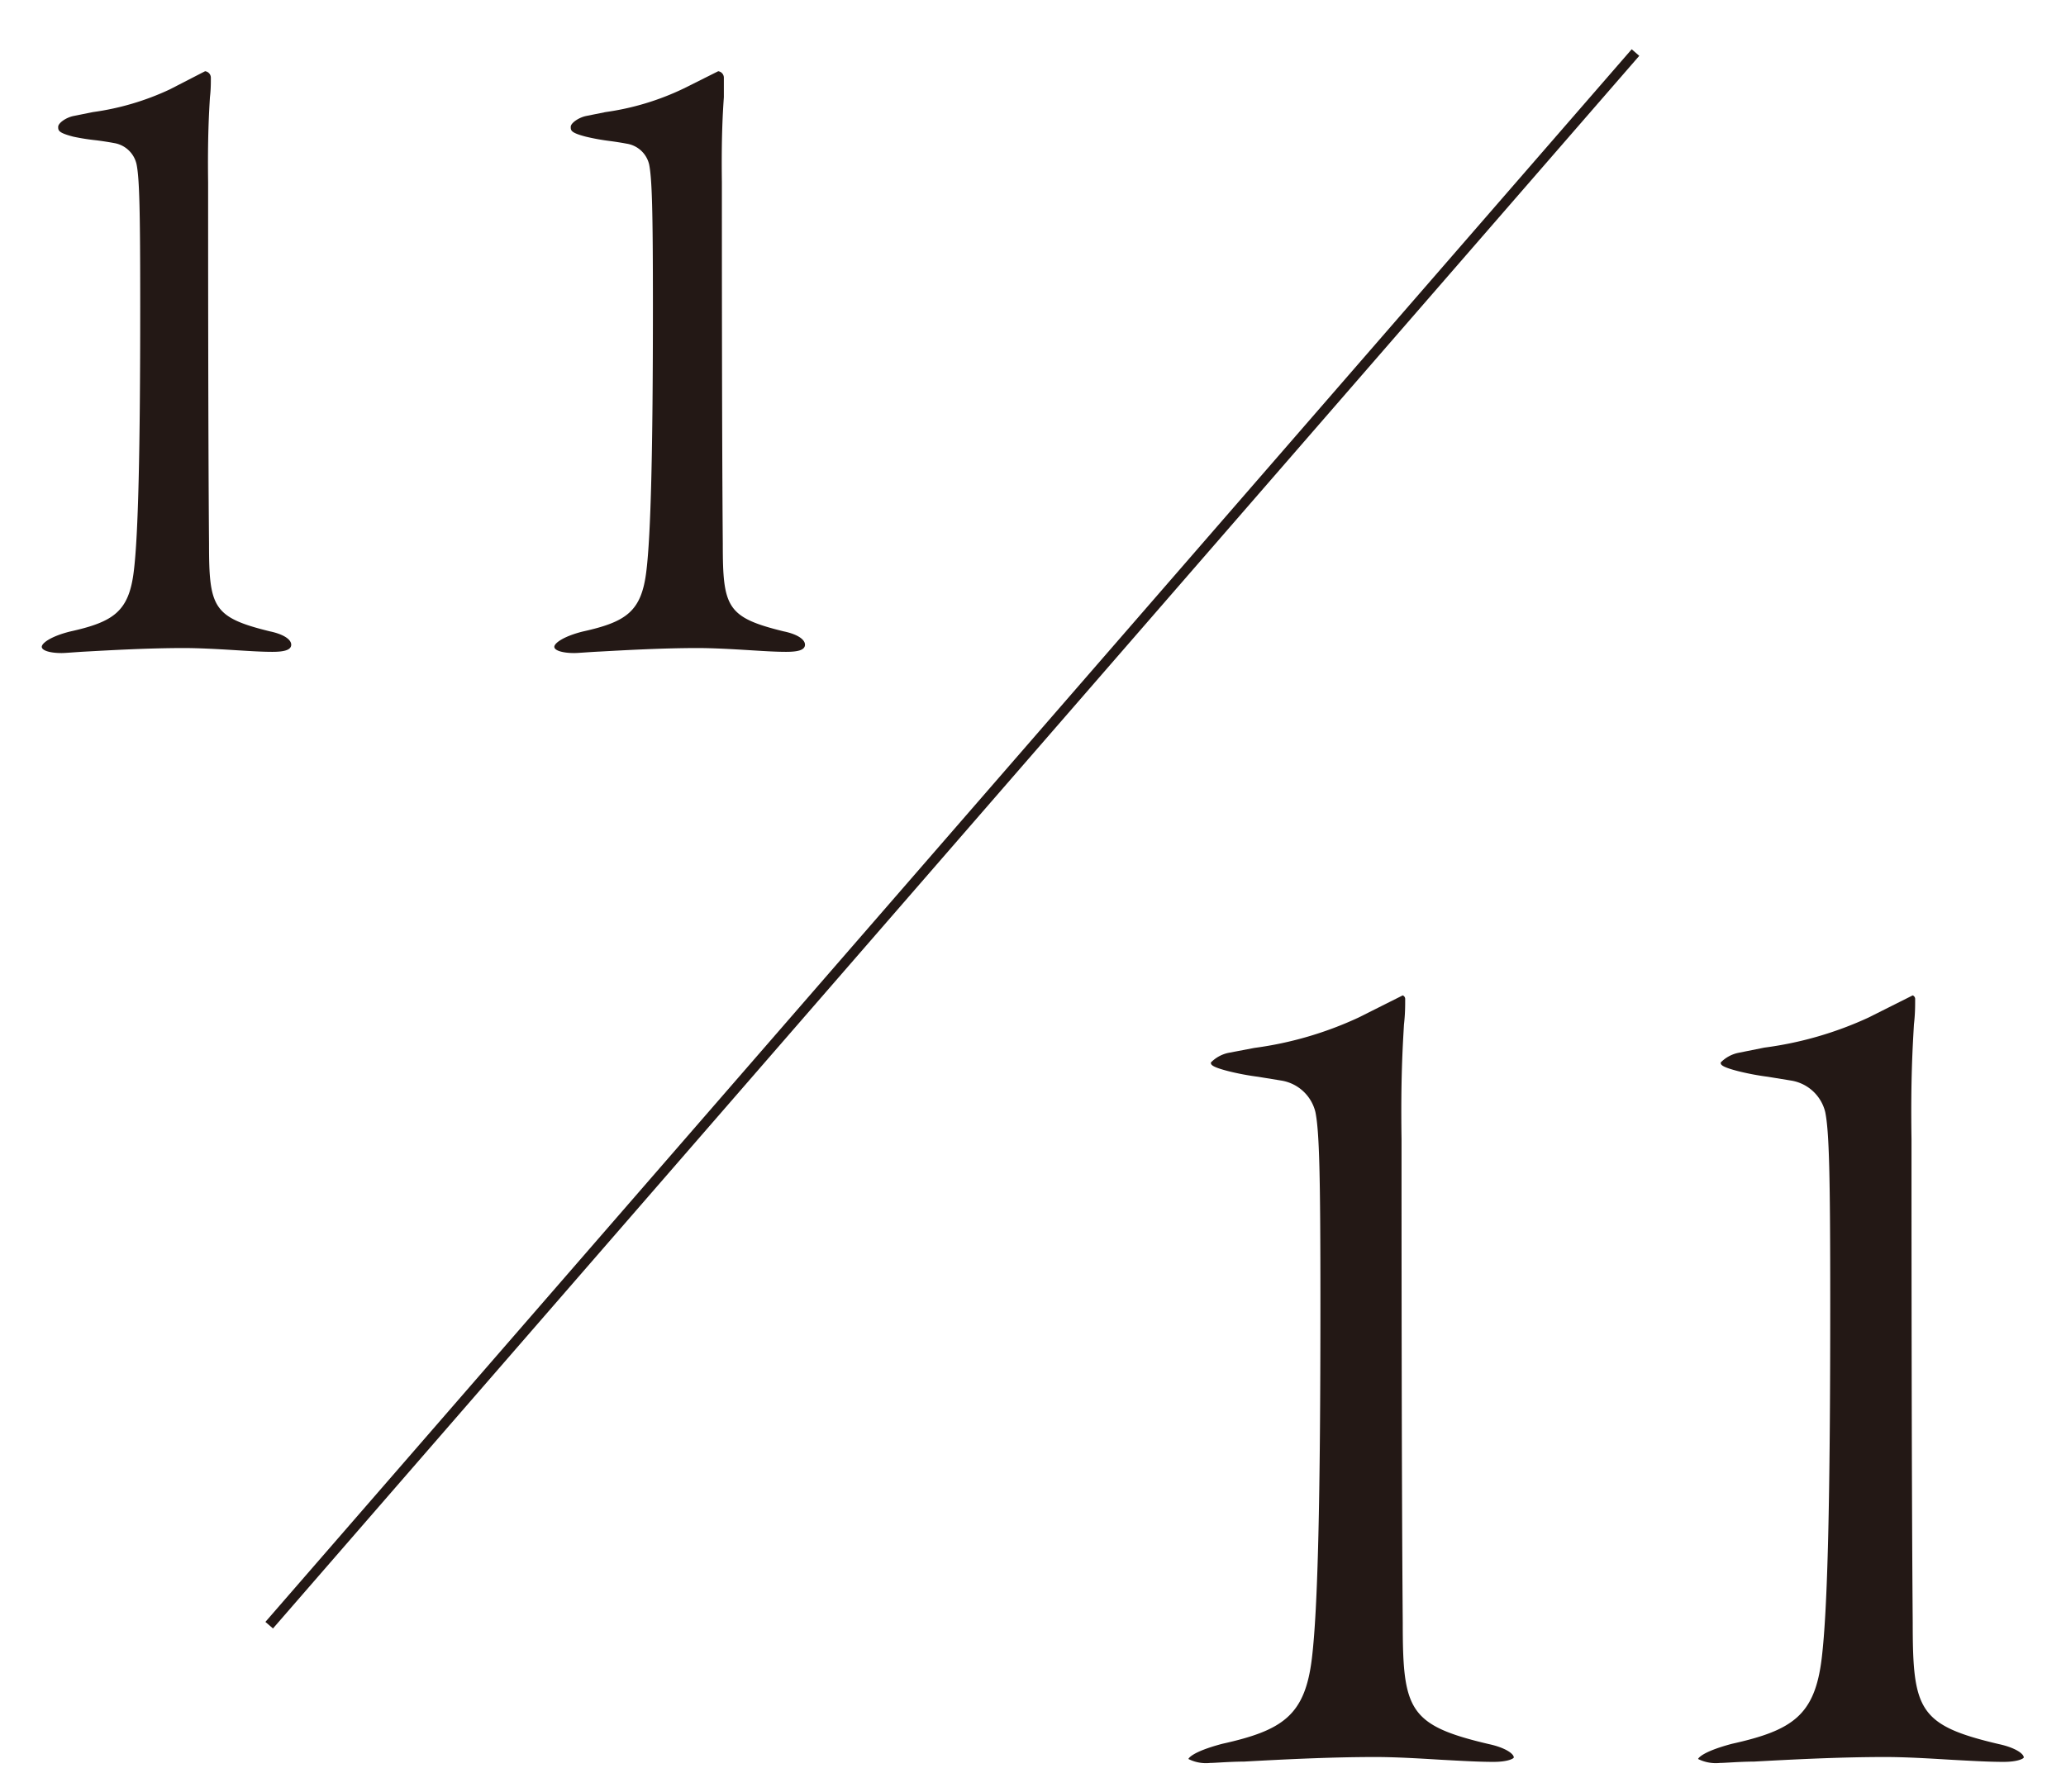 <svg xmlns="http://www.w3.org/2000/svg" viewBox="0 0 136 118"><defs><style>.a{fill:#231815;}.b{fill:none;stroke:#231815;stroke-miterlimit:10;stroke-width:0.66px;}</style></defs><title>looks-page11</title><path class="a" d="M4.05,43c-.77,0-1.3-.17-1.3-.41s.58-.68,1.83-1c2.89-.64,3.91-1.31,4.23-4,.29-2.37.42-7.91.42-17.43,0-6.3-.05-8.4-.24-9.34A1.81,1.81,0,0,0,7.51,9.42c-.37-.07-.77-.13-1.15-.18A14.65,14.65,0,0,1,4.83,9c-1-.26-1-.41-1-.65s.49-.6,1-.71l1.29-.26a17.51,17.51,0,0,0,5.07-1.5L13.5,4.69a.43.43,0,0,1,.38.43c0,.38,0,.77-.06,1.28-.06,1-.16,2.64-.12,5.62,0,4.13,0,16.69.06,23.77,0,4.19.25,4.86,4,5.78.87.18,1.41.52,1.41.88s-.49.47-1.24.47-1.63-.06-2.6-.12-2.24-.13-3.22-.13c-2.3,0-4.78.14-6.42.23C4.93,42.94,4.33,43,4.05,43Z"/><path class="a" d="M37.8,43c-.77,0-1.31-.17-1.31-.41s.59-.68,1.84-1c2.89-.64,3.9-1.31,4.22-4,.29-2.37.43-7.91.43-17.43,0-6.3-.06-8.4-.25-9.34a1.8,1.8,0,0,0-1.48-1.36c-.37-.07-.76-.13-1.14-.18A14.41,14.41,0,0,1,38.57,9c-1-.26-1-.41-1-.65s.5-.6,1-.71l1.29-.26A17.44,17.44,0,0,0,45,5.83l2.28-1.14a.43.43,0,0,1,.37.43c0,.38,0,.77,0,1.28-.07,1-.17,2.64-.13,5.62,0,4.13,0,16.69.06,23.77,0,4.19.25,4.86,4,5.78.88.18,1.41.52,1.41.88s-.48.47-1.24.47-1.62-.06-2.6-.12-2.24-.13-3.22-.13c-2.29,0-4.77.14-6.41.23C38.68,42.94,38.07,43,37.8,43Z"/><path class="a" d="M79.66,116.08a2.56,2.56,0,0,1-1.43-.26s.12-.44,2.23-1c4-.89,5.45-1.88,5.9-5.64.39-3.24.56-10.45.56-23.38,0-8.47-.07-11.29-.33-12.58a2.76,2.76,0,0,0-2.24-2.07l-1.53-.25a16.83,16.83,0,0,1-2-.38c-1.11-.29-1.11-.43-1.11-.56a2.27,2.27,0,0,1,1.13-.63L82.57,69a23.65,23.65,0,0,0,6.86-2l2.91-1.46a.26.26,0,0,1,.16.22c0,.51,0,1-.08,1.7-.08,1.41-.22,3.55-.16,7.55,0,5.52,0,22.34.08,31.83,0,5.75.38,6.76,5.67,8,1.07.23,1.64.63,1.64.88,0,.06-.35.29-1.34.29s-2.16-.07-3.46-.14c-1.48-.09-3-.18-4.33-.18-3.08,0-6.41.18-8.61.3C80.83,116,80,116.08,79.66,116.08Z"/><path class="a" d="M113.22,116.08a2.62,2.62,0,0,1-1.44-.26s.13-.44,2.23-1c4-.89,5.46-1.88,5.91-5.64.39-3.23.56-10.44.56-23.38,0-8.47-.07-11.29-.33-12.58a2.76,2.76,0,0,0-2.24-2.07l-1.53-.25a16.83,16.83,0,0,1-2-.38c-1.11-.29-1.11-.43-1.11-.56a2.27,2.27,0,0,1,1.13-.63l1.74-.35A23.62,23.62,0,0,0,123,67l2.91-1.46a.26.26,0,0,1,.16.22c0,.51,0,1-.08,1.69-.08,1.42-.22,3.56-.16,7.56,0,5.52,0,22.34.08,31.83,0,5.75.38,6.76,5.67,8,1.07.23,1.64.63,1.64.88,0,.06-.35.29-1.34.29s-2.16-.07-3.46-.14c-1.48-.09-3-.18-4.34-.18-3.08,0-6.4.18-8.6.3C114.39,116,113.59,116.08,113.22,116.08Z"/><line class="b" x1="107.66" y1="3.46" x2="17.72" y2="107.01"/></svg>
